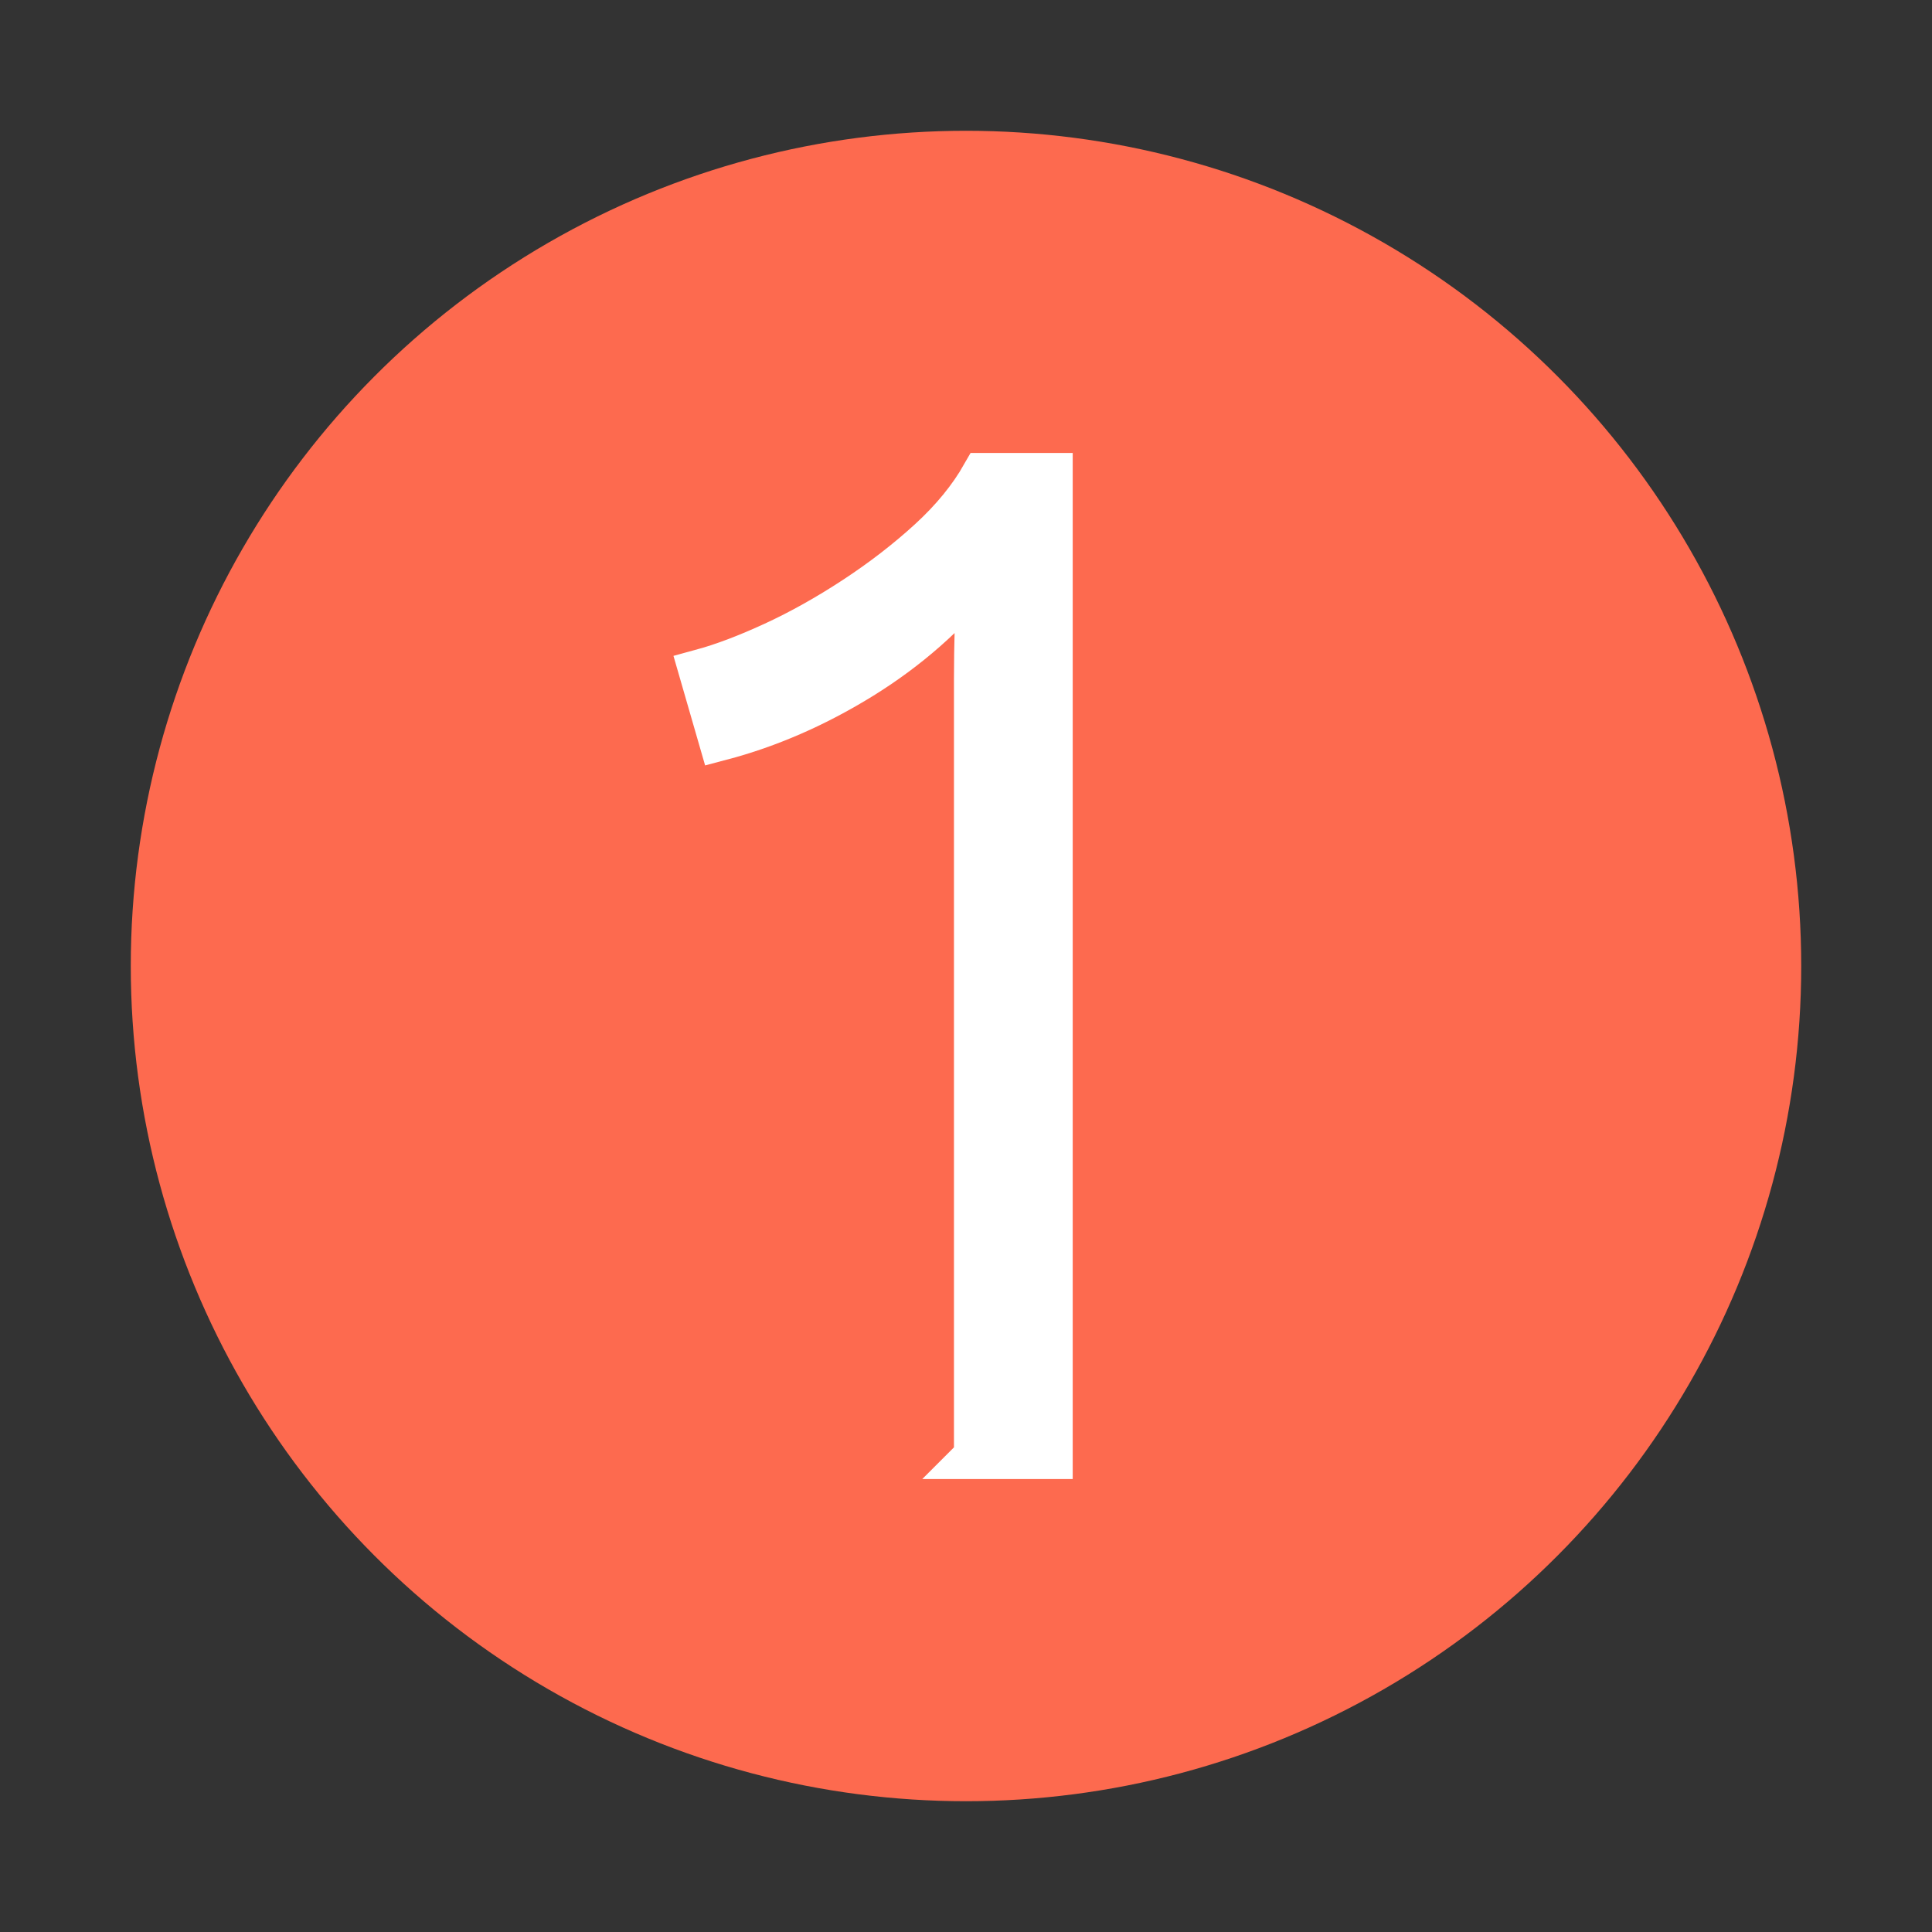 <?xml version="1.0" encoding="UTF-8"?><svg id="Livello_2" xmlns="http://www.w3.org/2000/svg" viewBox="0 0 130 130"><rect x="0" y="0" width="130" height="130" fill="#333333" stroke="none"/><defs><style>.cls-1,.cls-2{fill:none;}.cls-2{stroke:#fff;stroke-miterlimit:10;stroke-width:3px;}.cls-3{fill:#fff;}.cls-4{fill:#fd6a4f ;}</style></defs><g id="Livello_2-2"><rect class="cls-1" width="130" height="130"/><circle class="cls-4" cx="65" cy="65" r="56.2"/><path class="cls-3" d="M65.69,98.01v-52.33c0-1.13.02-2.28.05-3.45.03-1.17.05-2.35.05-3.55-2.14,2.67-4.74,4.95-7.8,6.85-3.07,1.9-6.24,3.29-9.51,4.15l-1.3-4.5c1.47-.4,3.1-1.02,4.9-1.85,1.8-.83,3.62-1.85,5.45-3.05,1.83-1.2,3.52-2.5,5.05-3.9,1.53-1.4,2.73-2.87,3.6-4.4h4.5v66.04h-5Z"/><path class="cls-2" d="M65.69,98.01v-52.33c0-1.13.02-2.28.05-3.45.03-1.17.05-2.35.05-3.55-2.14,2.67-4.74,4.95-7.8,6.85-3.07,1.9-6.24,3.29-9.51,4.15l-1.3-4.5c1.47-.4,3.1-1.02,4.9-1.85,1.8-.83,3.62-1.85,5.45-3.05,1.83-1.2,3.52-2.5,5.05-3.9,1.53-1.4,2.73-2.87,3.6-4.4h4.5v66.04h-5Z"/></g></svg>